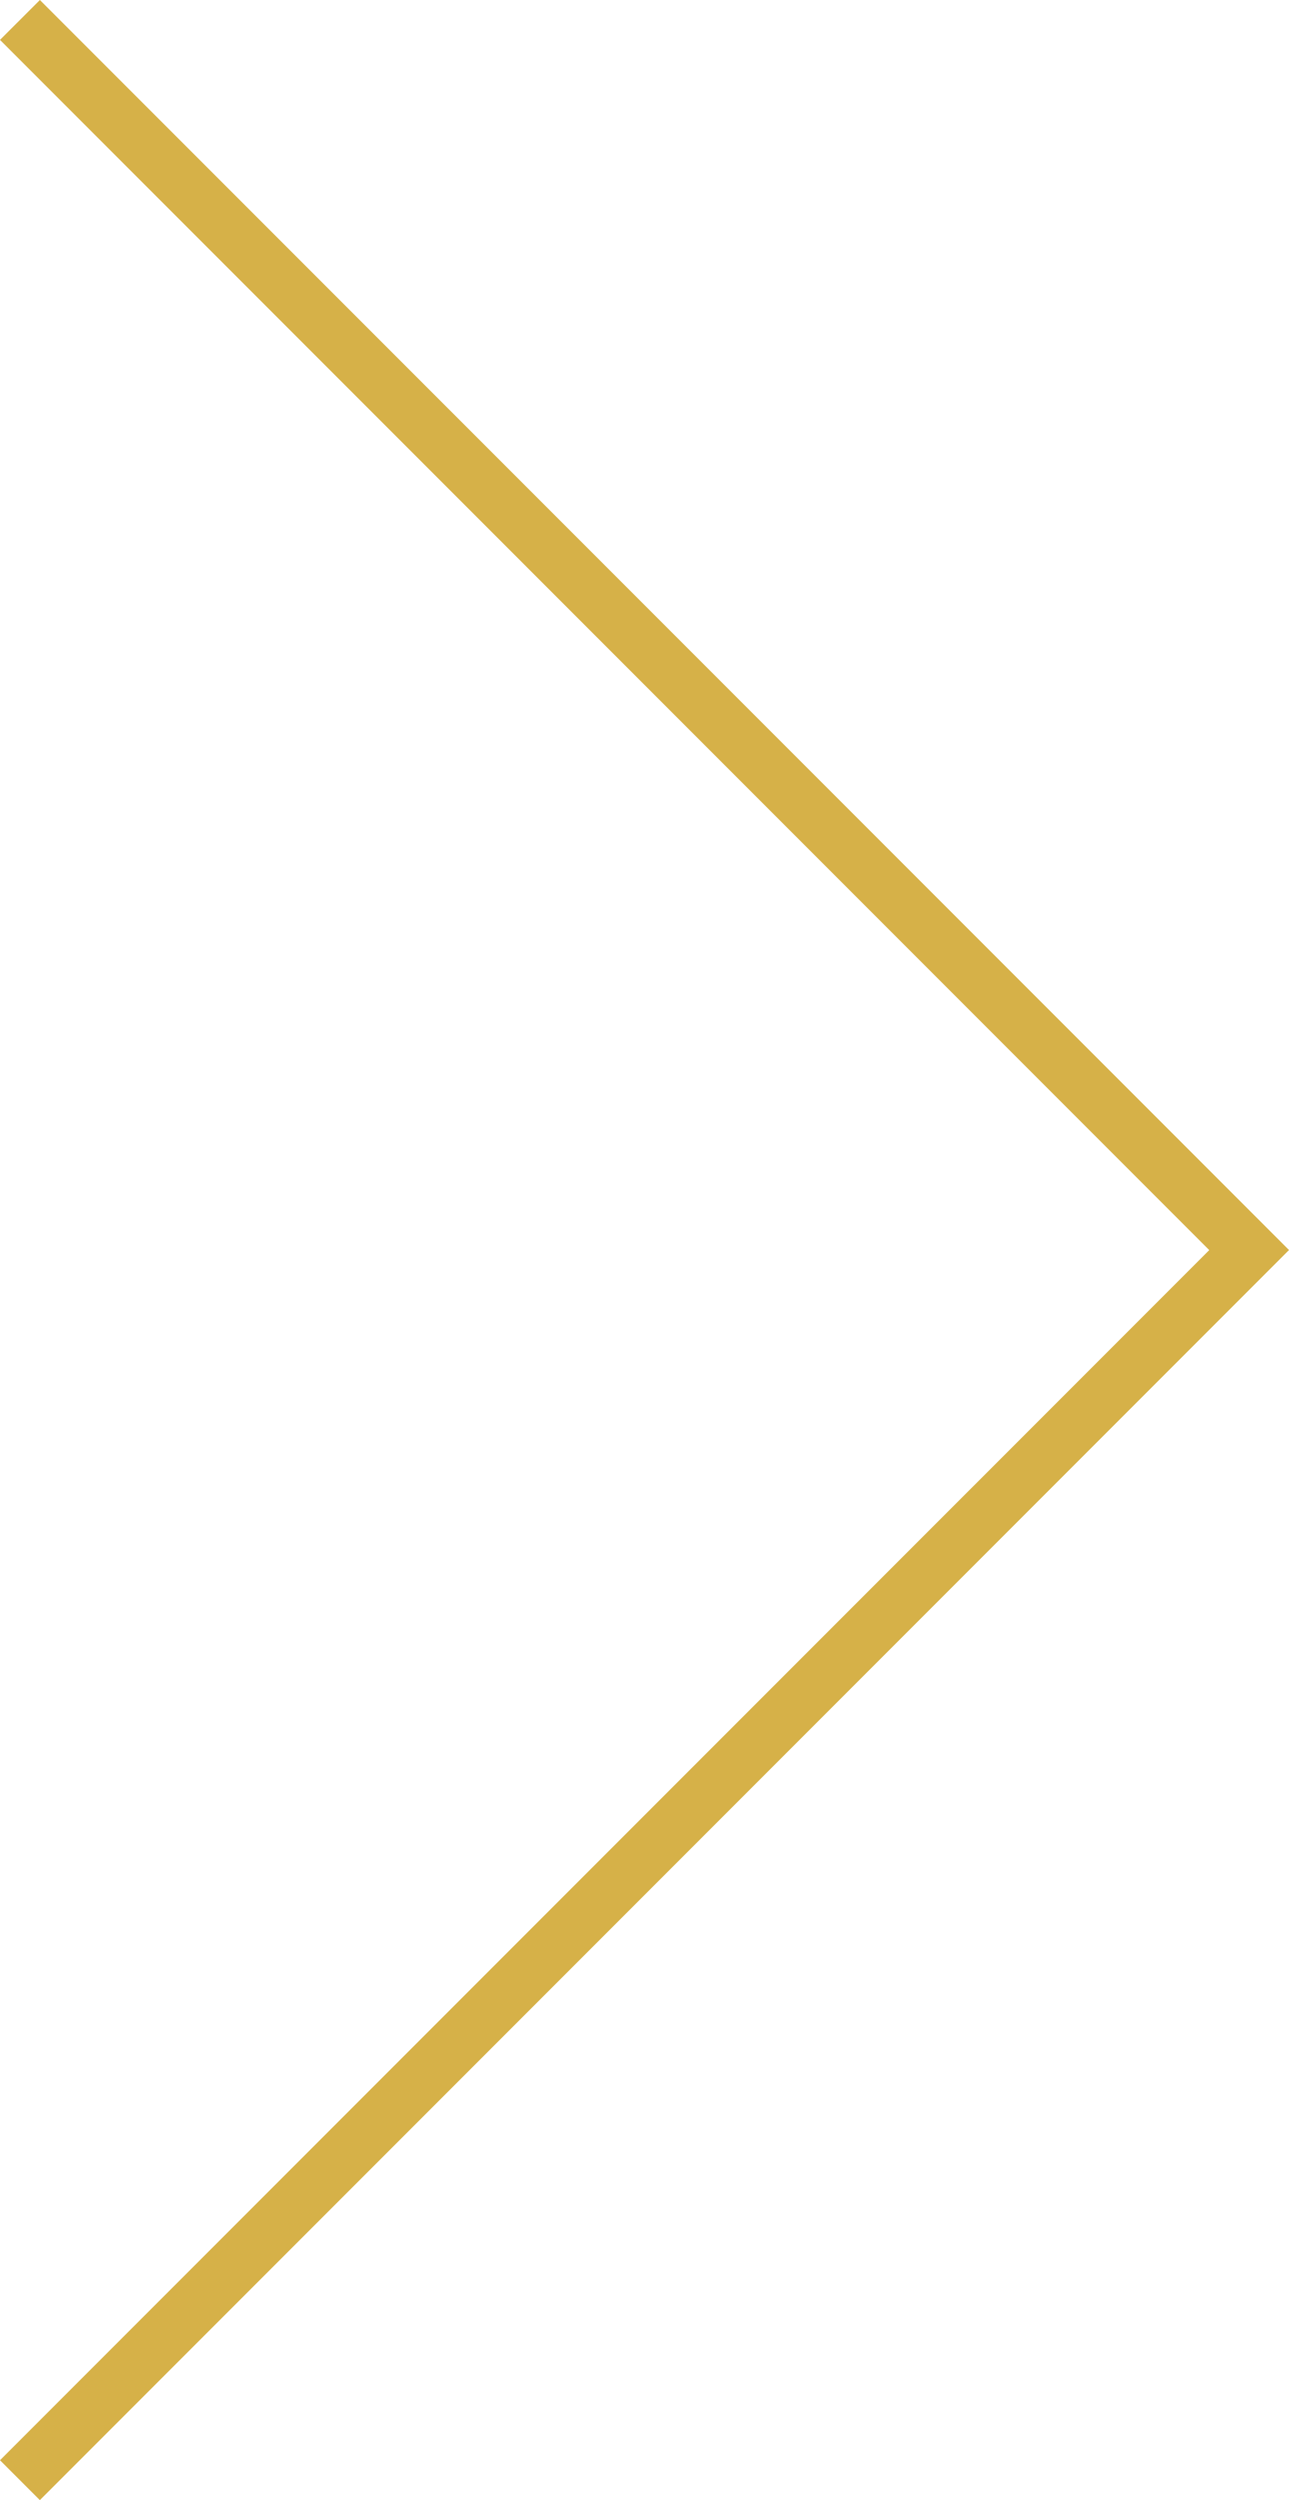 <svg xmlns="http://www.w3.org/2000/svg" width="36.22" height="70.199" viewBox="0 0 36.22 70.199">
  <path id="slider-next" d="M1.121,0,0,1.12,33.979,35.1,0,69.078l1.12,1.12,35.1-35.1Z" transform="translate(0 0)" fill="#d6b148"/>
</svg>
